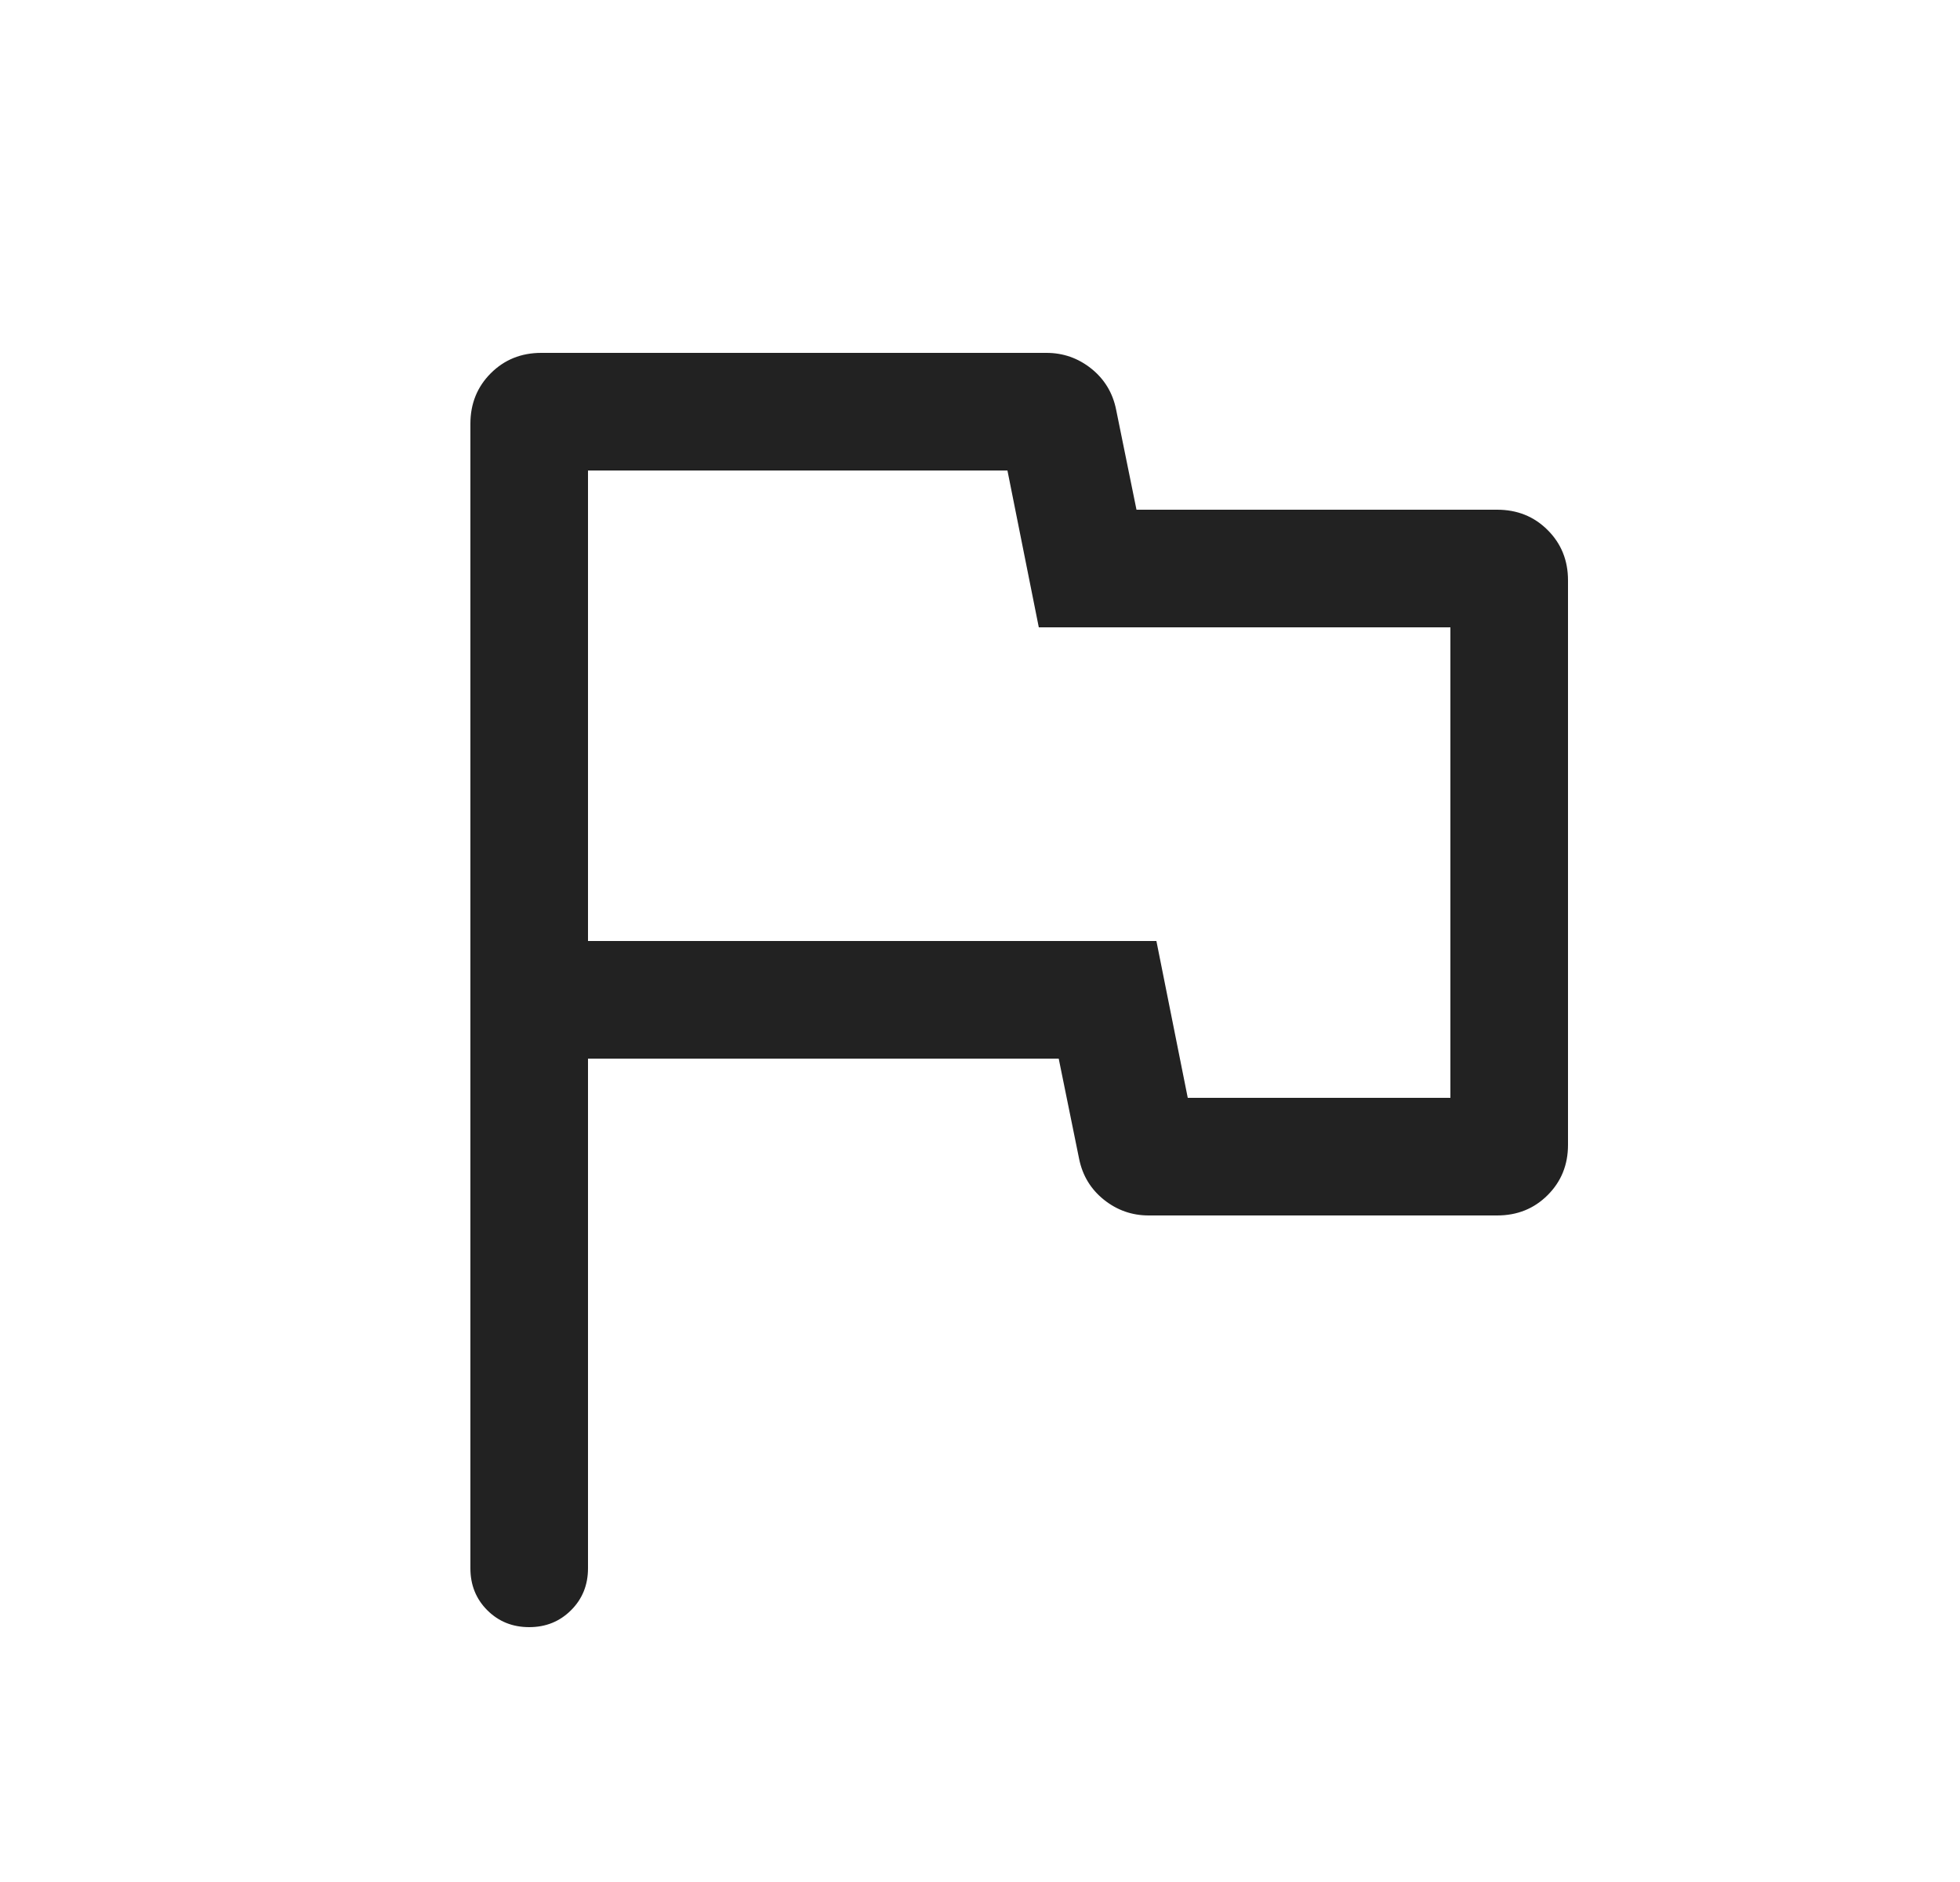 <svg width="25" height="24" viewBox="0 0 25 24" fill="none" xmlns="http://www.w3.org/2000/svg">
<mask id="mask0_5095_59494" style="mask-type:alpha" maskUnits="userSpaceOnUse" x="0" y="0" width="25" height="24">
<rect x="0.5" width="24" height="24" fill="#D9D9D9"/>
</mask>
<g mask="url(#mask0_5095_59494)">
<path d="M6.75 20.75C6.537 20.75 6.359 20.678 6.215 20.534C6.072 20.391 6 20.212 6 20V5.404C6 5.148 6.087 4.933 6.26 4.76C6.433 4.587 6.648 4.5 6.904 4.5H13.348C13.561 4.5 13.752 4.567 13.92 4.701C14.087 4.835 14.193 5.009 14.236 5.223L14.496 6.5H19.096C19.352 6.5 19.567 6.586 19.74 6.759C19.913 6.931 20 7.145 20 7.4V14.6C20 14.855 19.913 15.069 19.74 15.241C19.567 15.414 19.352 15.5 19.096 15.5H14.652C14.438 15.5 14.248 15.433 14.08 15.299C13.913 15.165 13.807 14.991 13.764 14.777L13.504 13.5H7.5V20C7.5 20.212 7.428 20.391 7.284 20.534C7.14 20.678 6.962 20.75 6.75 20.75ZM15.15 14H18.5V8H13.25L12.85 6H7.5V12H14.75L15.15 14Z" fill="#222222"/>
</g>
</svg>

